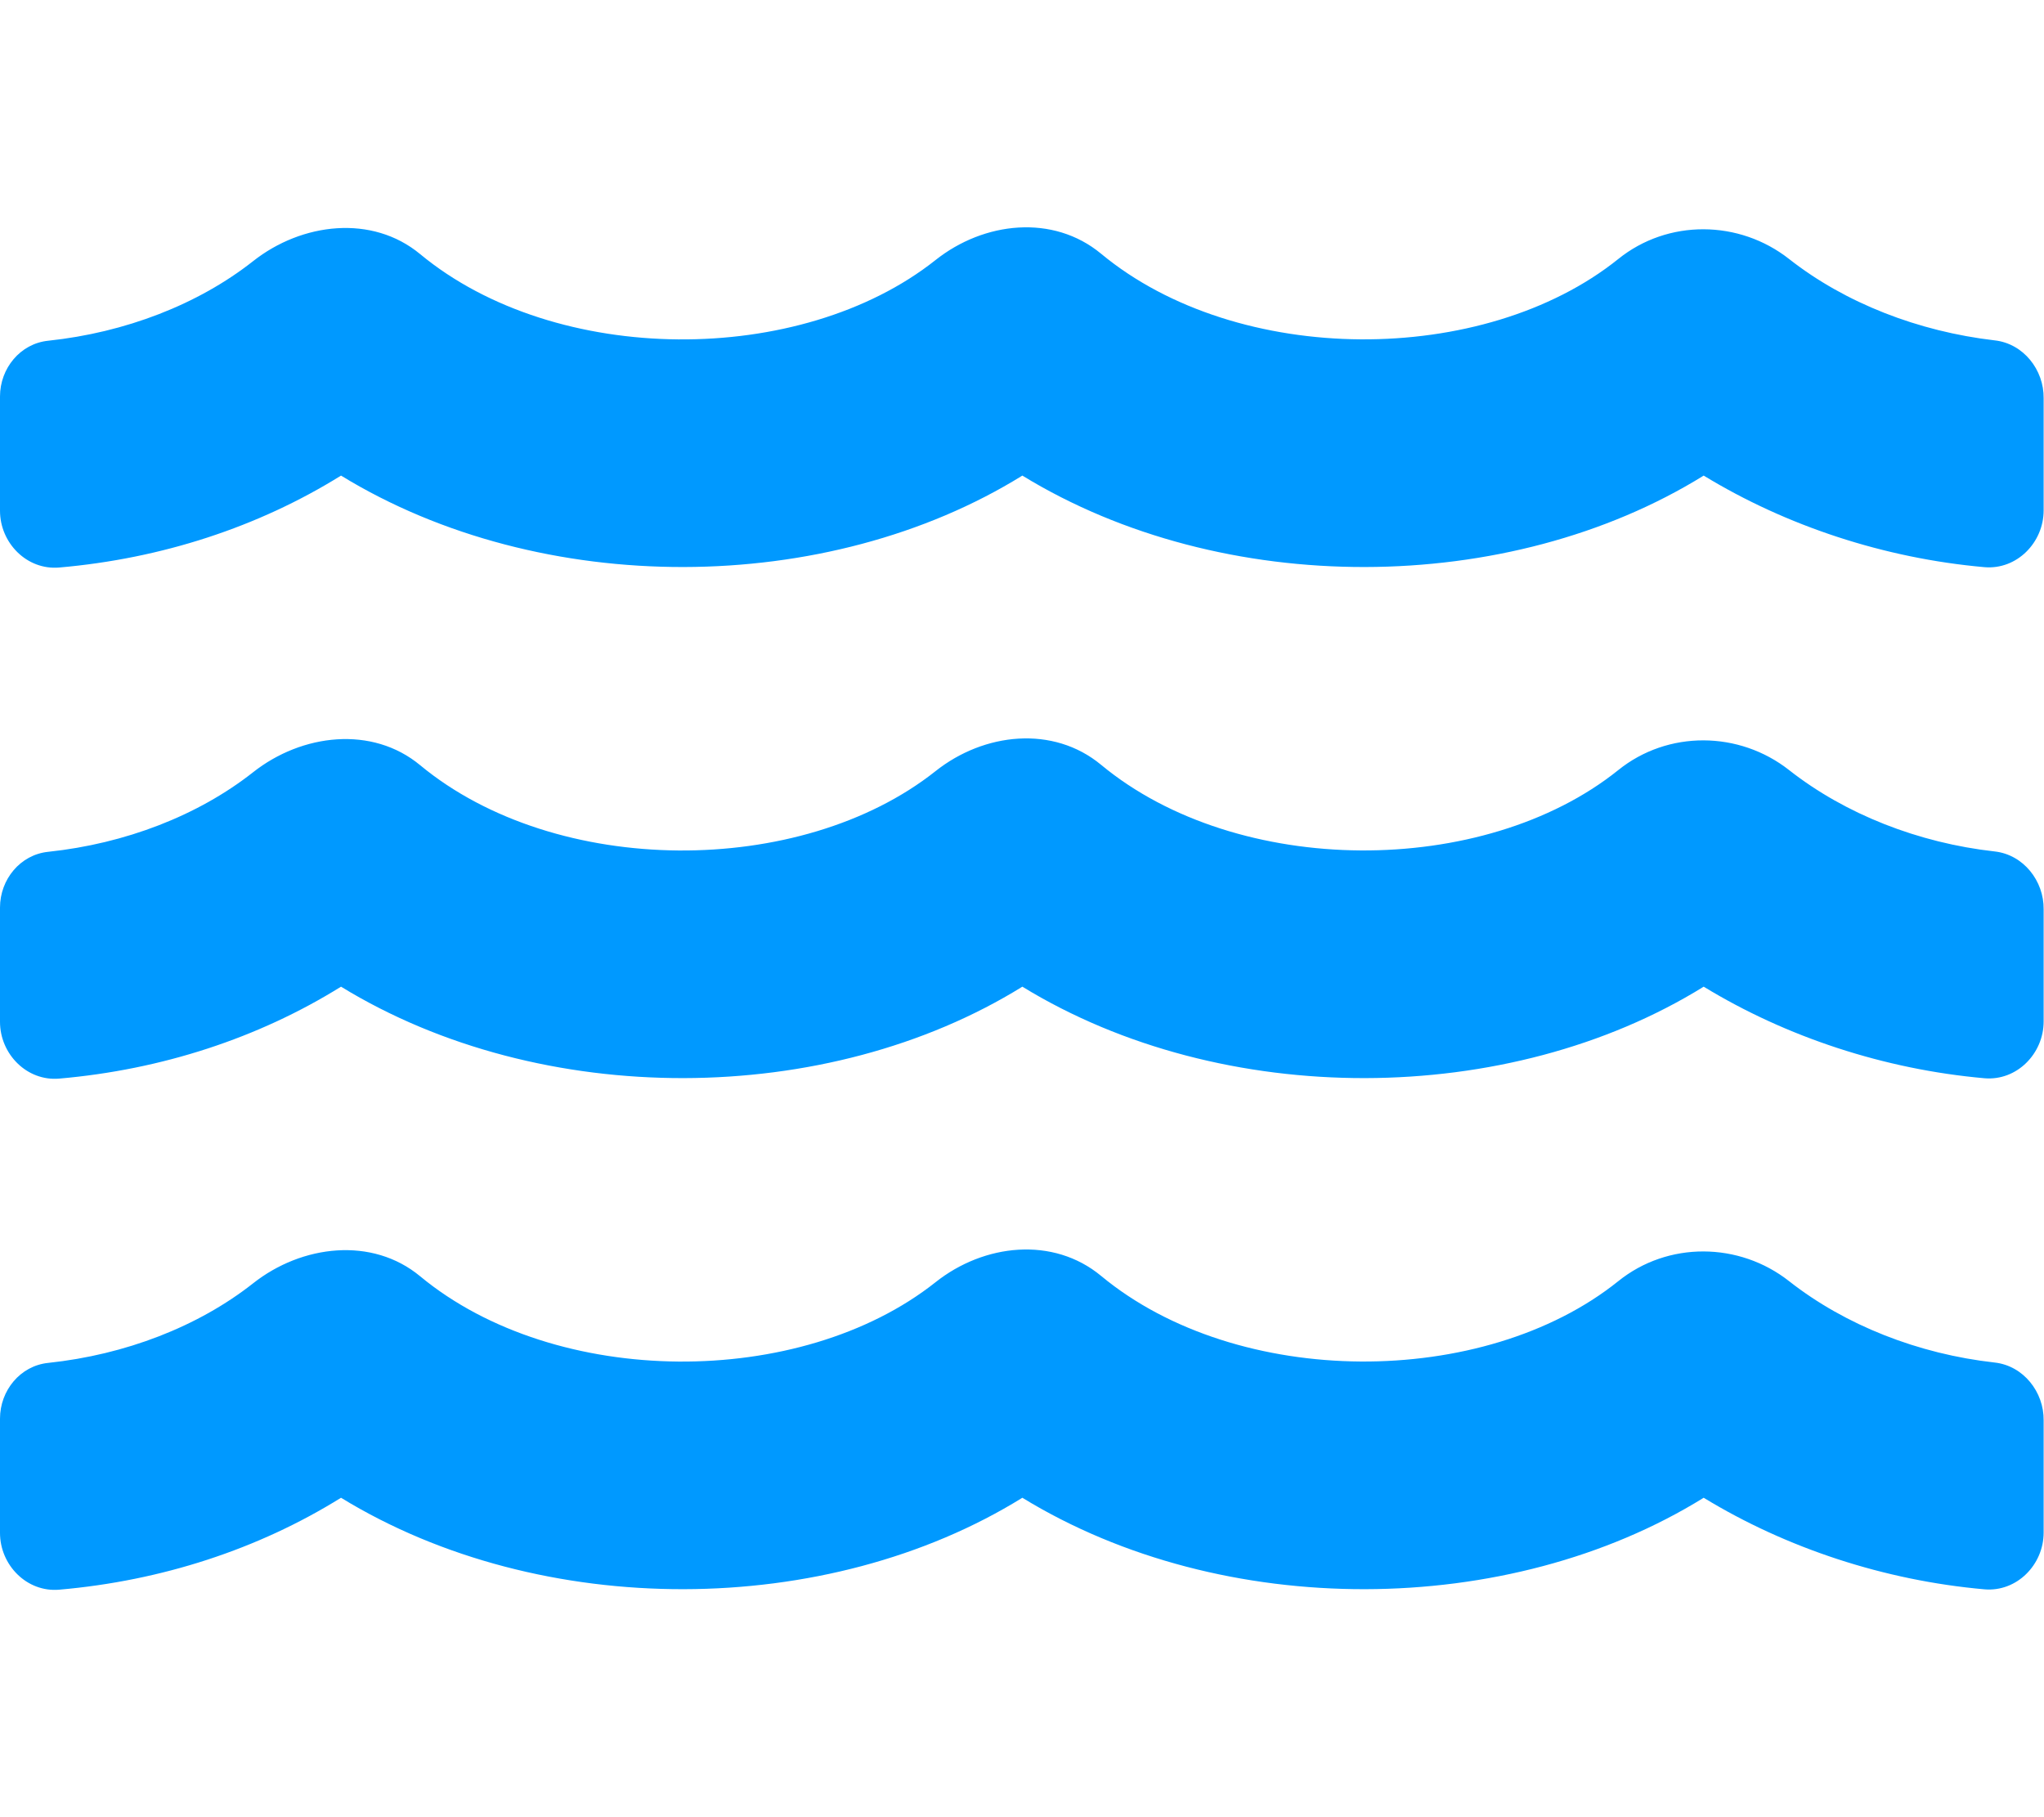 <?xml version="1.0" encoding="UTF-8"?>
<!-- Generator: Adobe Illustrator 25.4.1, SVG Export Plug-In . SVG Version: 6.00 Build 0)  -->
<svg xmlns="http://www.w3.org/2000/svg" xmlns:xlink="http://www.w3.org/1999/xlink" version="1.1" id="Ebene_1" x="0px" y="0px" viewBox="0 0 576 512" style="enable-background:new 0 0 576 512;" xml:space="preserve">
<style type="text/css">
	.st0{fill:#0099FF;}
</style>
<path class="st0" d="M562.1,383.9c-21.5-2.4-42.1-10.5-57.9-22.9c-14.1-11.1-34.2-11.3-48.2,0c-37.9,30.4-107.2,30.4-145.7-1.5  c-13.5-11.2-33-9.1-46.7,1.8c-38,30.1-106.9,30-145.2-1.7c-13.5-11.2-33.3-8.9-47.1,2c-15.5,12.2-36,20.1-57.7,22.4  C5.7,384.8,0,391.8,0,399.7v32.2c0,9.1,7.6,16.8,16.7,16c28.8-2.5,56.1-11.4,79.4-25.9c56.5,34.6,137,34.1,192,0  c56.5,34.6,137,34.1,192,0c23.3,14.2,50.9,23.3,79.1,25.8c9.1,0.8,16.7-6.9,16.7-16v-31.6C576,392.2,570.2,384.8,562.1,383.9z   M562.1,239.9c-21.5-2.4-42.1-10.5-57.9-22.9c-14.1-11.1-34.2-11.3-48.2,0c-37.9,30.4-107.2,30.4-145.7-1.5  c-13.5-11.2-33-9.1-46.7,1.8c-38,30.1-106.9,30-145.2-1.7c-13.5-11.2-33.3-8.9-47.1,2c-15.5,12.2-36,20.1-57.7,22.4  C5.7,240.8,0,247.8,0,255.7v32.2c0,9.1,7.6,16.8,16.7,16c28.8-2.5,56.1-11.4,79.4-25.9c56.5,34.6,137,34.1,192,0  c56.5,34.6,137,34.1,192,0c23.3,14.2,50.9,23.3,79.1,25.8c9.1,0.8,16.7-6.9,16.7-16v-31.6C576,248.2,570.2,240.8,562.1,239.9  L562.1,239.9z M562.1,95.9C540.6,93.4,520,85.4,504.2,73C490.1,61.9,470,61.7,456,73c-37.9,30.4-107.2,30.4-145.7-1.5  c-13.5-11.2-33-9.1-46.7,1.8c-38,30.1-106.9,30-145.2-1.7c-13.5-11.2-33.3-8.9-47.1,2C55.8,85.8,35.3,93.7,13.6,96  C5.7,96.8,0,103.8,0,111.7v32.2c0,9.1,7.6,16.8,16.7,16c28.8-2.5,56.1-11.4,79.4-25.9c56.5,34.6,137,34.1,192,0  c56.5,34.6,137,34.1,192,0c23.3,14.2,50.9,23.3,79.1,25.8c9.1,0.8,16.7-6.9,16.7-16v-31.6C576,104.2,570.2,96.8,562.1,95.9  L562.1,95.9z"></path>
</svg>
